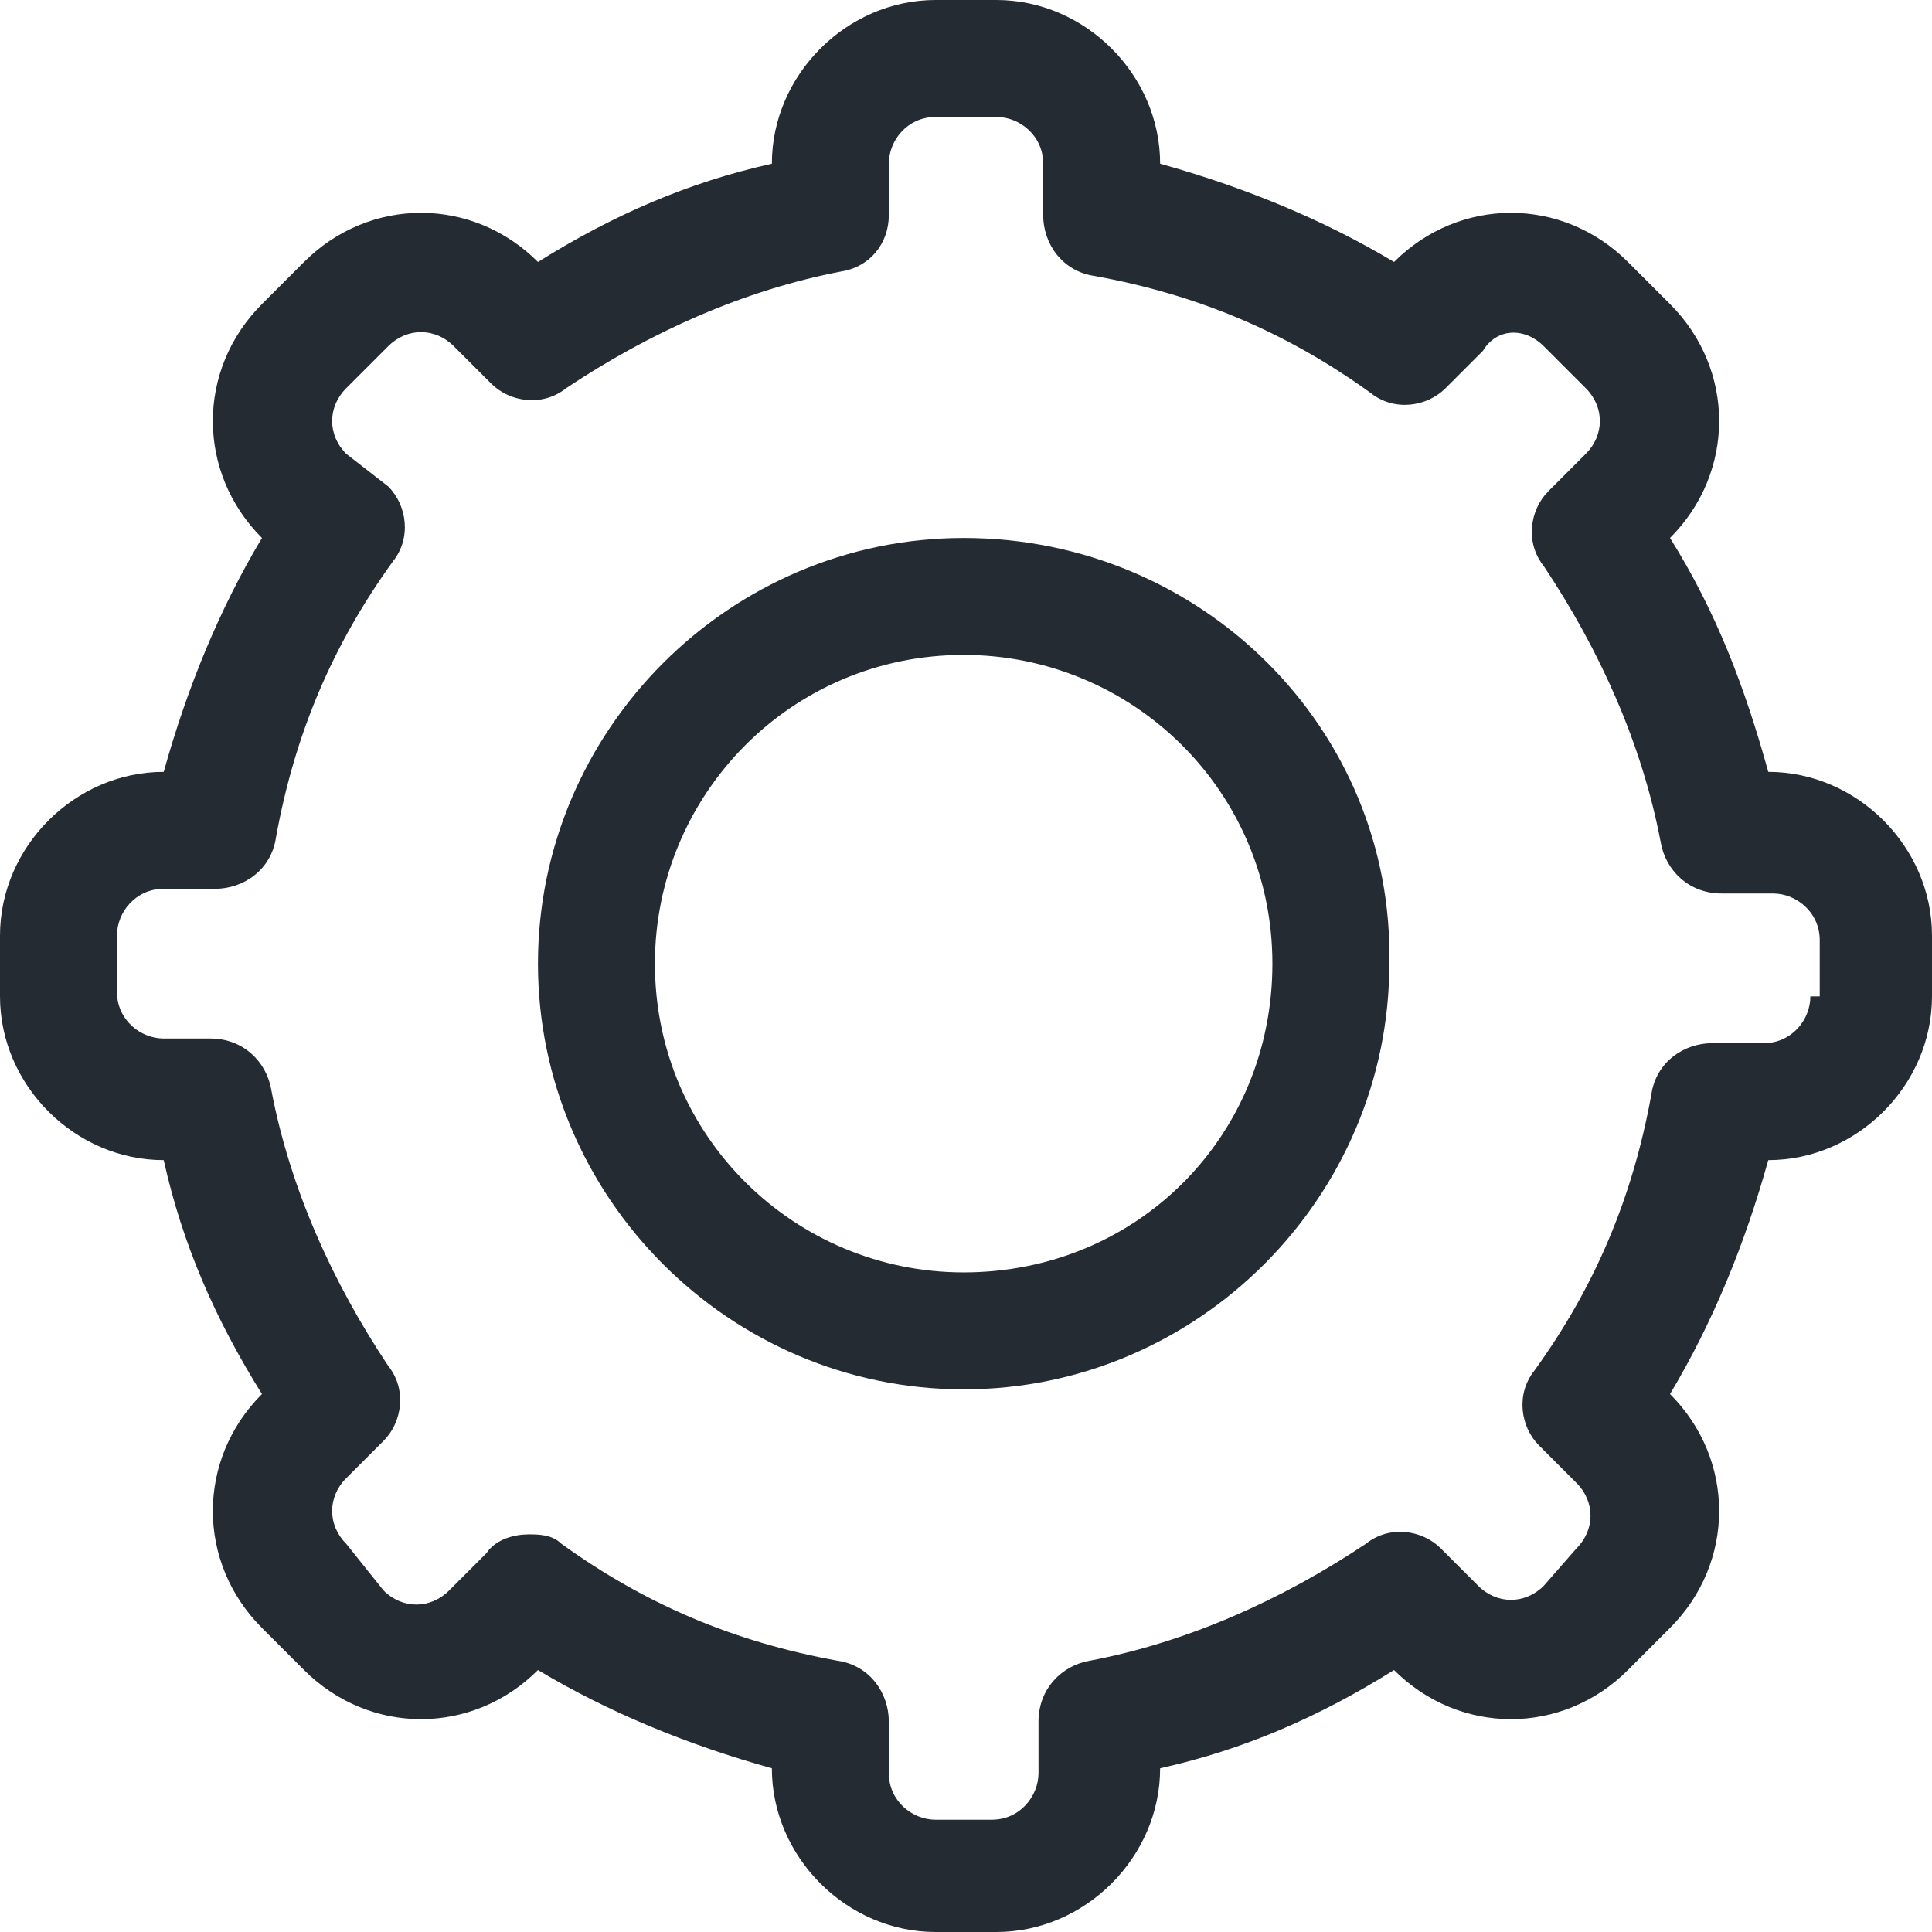 <?xml version="1.0" encoding="utf-8"?>
<!-- Generator: Adobe Illustrator 24.1.1, SVG Export Plug-In . SVG Version: 6.00 Build 0)  -->
<svg version="1.1" id="Layer_1" xmlns="http://www.w3.org/2000/svg" xmlns:xlink="http://www.w3.org/1999/xlink" x="0px" y="0px"
	 viewBox="0 0 41.3 41.3" style="enable-background:new 0 0 41.3 41.3;" xml:space="preserve">
<style type="text/css">
	.st0{fill:none;}
	.st1{fill:#252B33;}
</style>
<g>
	<circle class="st0" cx="20.6" cy="20.6" r="6.6"/>
	<path class="st0" d="M37.8,19h-1.1c-0.6,0-1.2-0.4-1.3-1.1c-0.4-2.2-1.2-4.1-2.5-5.9c-0.4-0.5-0.3-1.2,0.1-1.6l0.8-0.8
		c0.4-0.4,0.4-1,0-1.4L33,7.4c-0.4-0.4-1-0.4-1.4,0l-0.8,0.8c-0.4,0.4-1.1,0.5-1.6,0.1c-1.8-1.2-3.8-2.1-5.9-2.5
		c-0.6-0.1-1.1-0.6-1.1-1.3V3.5c0-0.5-0.4-1-1-1H20c-0.5,0-1,0.4-1,1v1.1c0,0.6-0.4,1.2-1.1,1.3c-2.2,0.4-4.1,1.2-5.9,2.5
		c-0.5,0.4-1.2,0.3-1.6-0.1L9.7,7.4C9.3,7,8.7,7,8.3,7.4L7.4,8.3C7,8.7,7,9.3,7.4,9.7l0.8,0.8c0.4,0.4,0.5,1.1,0.1,1.6
		c-1.2,1.8-2.1,3.8-2.5,5.9C5.7,18.6,5.2,19,4.6,19H3.5c-0.5,0-1,0.4-1,1v1.3c0,0.5,0.4,1,1,1h1.1c0.6,0,1.2,0.4,1.3,1.1
		c0.4,2.2,1.2,4.1,2.5,5.9c0.4,0.5,0.3,1.2-0.1,1.6l-0.8,0.8C7,32,7,32.6,7.4,33l0.9,0.9c0.4,0.4,1,0.4,1.4,0l0.8-0.8
		c0.2-0.2,0.6-0.4,0.9-0.4c0.3,0,0.5,0.1,0.7,0.2c1.8,1.2,3.8,2.1,5.9,2.5c0.6,0.1,1.1,0.6,1.1,1.3v1.1c0,0.5,0.4,1,1,1h1.3
		c0.5,0,1-0.4,1-1v-1.1c0-0.6,0.4-1.2,1.1-1.3c2.2-0.4,4.1-1.2,5.9-2.5c0.5-0.4,1.2-0.3,1.6,0.1l0.8,0.8c0.4,0.4,1,0.4,1.4,0
		l0.9-0.9c0.4-0.4,0.4-1,0-1.4l-0.8-0.8c-0.4-0.4-0.5-1.1-0.1-1.6c1.2-1.8,2.1-3.8,2.5-5.9c0.1-0.6,0.6-1.1,1.3-1.1h1.1
		c0.5,0,1-0.4,1-1V20C38.7,19.5,38.3,19,37.8,19z M20.6,29.8c-5,0-9.1-4.1-9.1-9.1c0-5,4.1-9.1,9.1-9.1c5,0,9.1,4.1,9.1,9.1
		C29.8,25.7,25.7,29.8,20.6,29.8z"/>
	<path class="st1" d="M37.8,16.5L37.8,16.5c-0.5-1.8-1.1-3.4-2.1-5l0,0c1.4-1.4,1.4-3.6,0-5l-0.9-0.9c-1.4-1.4-3.6-1.4-5,0l0,0
		c-1.5-0.9-3.2-1.6-5-2.1v0c0-1.9-1.6-3.5-3.5-3.5H20c-1.9,0-3.5,1.6-3.5,3.5v0c-1.8,0.4-3.4,1.1-5,2.1l0,0c-1.4-1.4-3.6-1.4-5,0
		L5.6,6.5c-1.4,1.4-1.4,3.6,0,5l0,0c-0.9,1.5-1.6,3.2-2.1,5h0C1.6,16.5,0,18.1,0,20v1.3c0,1.9,1.6,3.5,3.5,3.5h0
		c0.4,1.8,1.1,3.4,2.1,5l0,0c-1.4,1.4-1.4,3.6,0,5l0.9,0.9c1.4,1.4,3.6,1.4,5,0l0,0c1.5,0.9,3.2,1.6,5,2.1v0c0,1.9,1.6,3.5,3.5,3.5
		h1.3c1.9,0,3.5-1.6,3.5-3.5v0c1.8-0.4,3.4-1.1,5-2.1l0,0c1.4,1.4,3.6,1.4,5,0l0.9-0.9c1.4-1.4,1.4-3.6,0-5l0,0
		c0.9-1.5,1.6-3.2,2.1-5h0c1.9,0,3.5-1.6,3.5-3.5V20C41.3,18.1,39.7,16.5,37.8,16.5z M38.7,21.3c0,0.5-0.4,1-1,1h-1.1
		c-0.6,0-1.2,0.4-1.3,1.1c-0.4,2.2-1.2,4.1-2.5,5.9c-0.4,0.5-0.3,1.2,0.1,1.6l0.8,0.8c0.4,0.4,0.4,1,0,1.4L33,33.9
		c-0.4,0.4-1,0.4-1.4,0l-0.8-0.8c-0.4-0.4-1.1-0.5-1.6-0.1c-1.8,1.2-3.8,2.1-5.9,2.5c-0.6,0.1-1.1,0.6-1.1,1.3v1.1c0,0.5-0.4,1-1,1
		H20c-0.5,0-1-0.4-1-1v-1.1c0-0.6-0.4-1.2-1.1-1.3c-2.2-0.4-4.1-1.2-5.9-2.5c-0.2-0.2-0.5-0.2-0.7-0.2c-0.3,0-0.7,0.1-0.9,0.4
		l-0.8,0.8c-0.4,0.4-1,0.4-1.4,0L7.4,33c-0.4-0.4-0.4-1,0-1.4l0.8-0.8c0.4-0.4,0.5-1.1,0.1-1.6c-1.2-1.8-2.1-3.8-2.5-5.9
		c-0.1-0.6-0.6-1.1-1.3-1.1H3.5c-0.5,0-1-0.4-1-1V20c0-0.5,0.4-1,1-1h1.1c0.6,0,1.2-0.4,1.3-1.1c0.4-2.2,1.2-4.1,2.5-5.9
		c0.4-0.5,0.3-1.2-0.1-1.6L7.4,9.7C7,9.3,7,8.7,7.4,8.3l0.9-0.9c0.4-0.4,1-0.4,1.4,0l0.8,0.8c0.4,0.4,1.1,0.5,1.6,0.1
		c1.8-1.2,3.8-2.1,5.9-2.5C18.6,5.7,19,5.2,19,4.6V3.5c0-0.5,0.4-1,1-1h1.3c0.5,0,1,0.4,1,1v1.1c0,0.6,0.4,1.2,1.1,1.3
		c2.2,0.4,4.1,1.2,5.9,2.5c0.5,0.4,1.2,0.3,1.6-0.1l0.8-0.8C32,7,32.6,7,33,7.4l0.9,0.9c0.4,0.4,0.4,1,0,1.4l-0.8,0.8
		c-0.4,0.4-0.5,1.1-0.1,1.6c1.2,1.8,2.1,3.8,2.5,5.9c0.1,0.6,0.6,1.1,1.3,1.1h1.1c0.5,0,1,0.4,1,1V21.3z"/>
	<path class="st1" d="M20.6,11.5c-5,0-9.1,4.1-9.1,9.1c0,5,4.1,9.1,9.1,9.1c5,0,9.1-4.1,9.1-9.1C29.8,15.6,25.7,11.5,20.6,11.5z
		 M20.6,27.2c-3.6,0-6.6-2.9-6.6-6.6c0-3.6,2.9-6.6,6.6-6.6c3.6,0,6.6,2.9,6.6,6.6C27.2,24.3,24.3,27.2,20.6,27.2z"/>
</g>
</svg>
